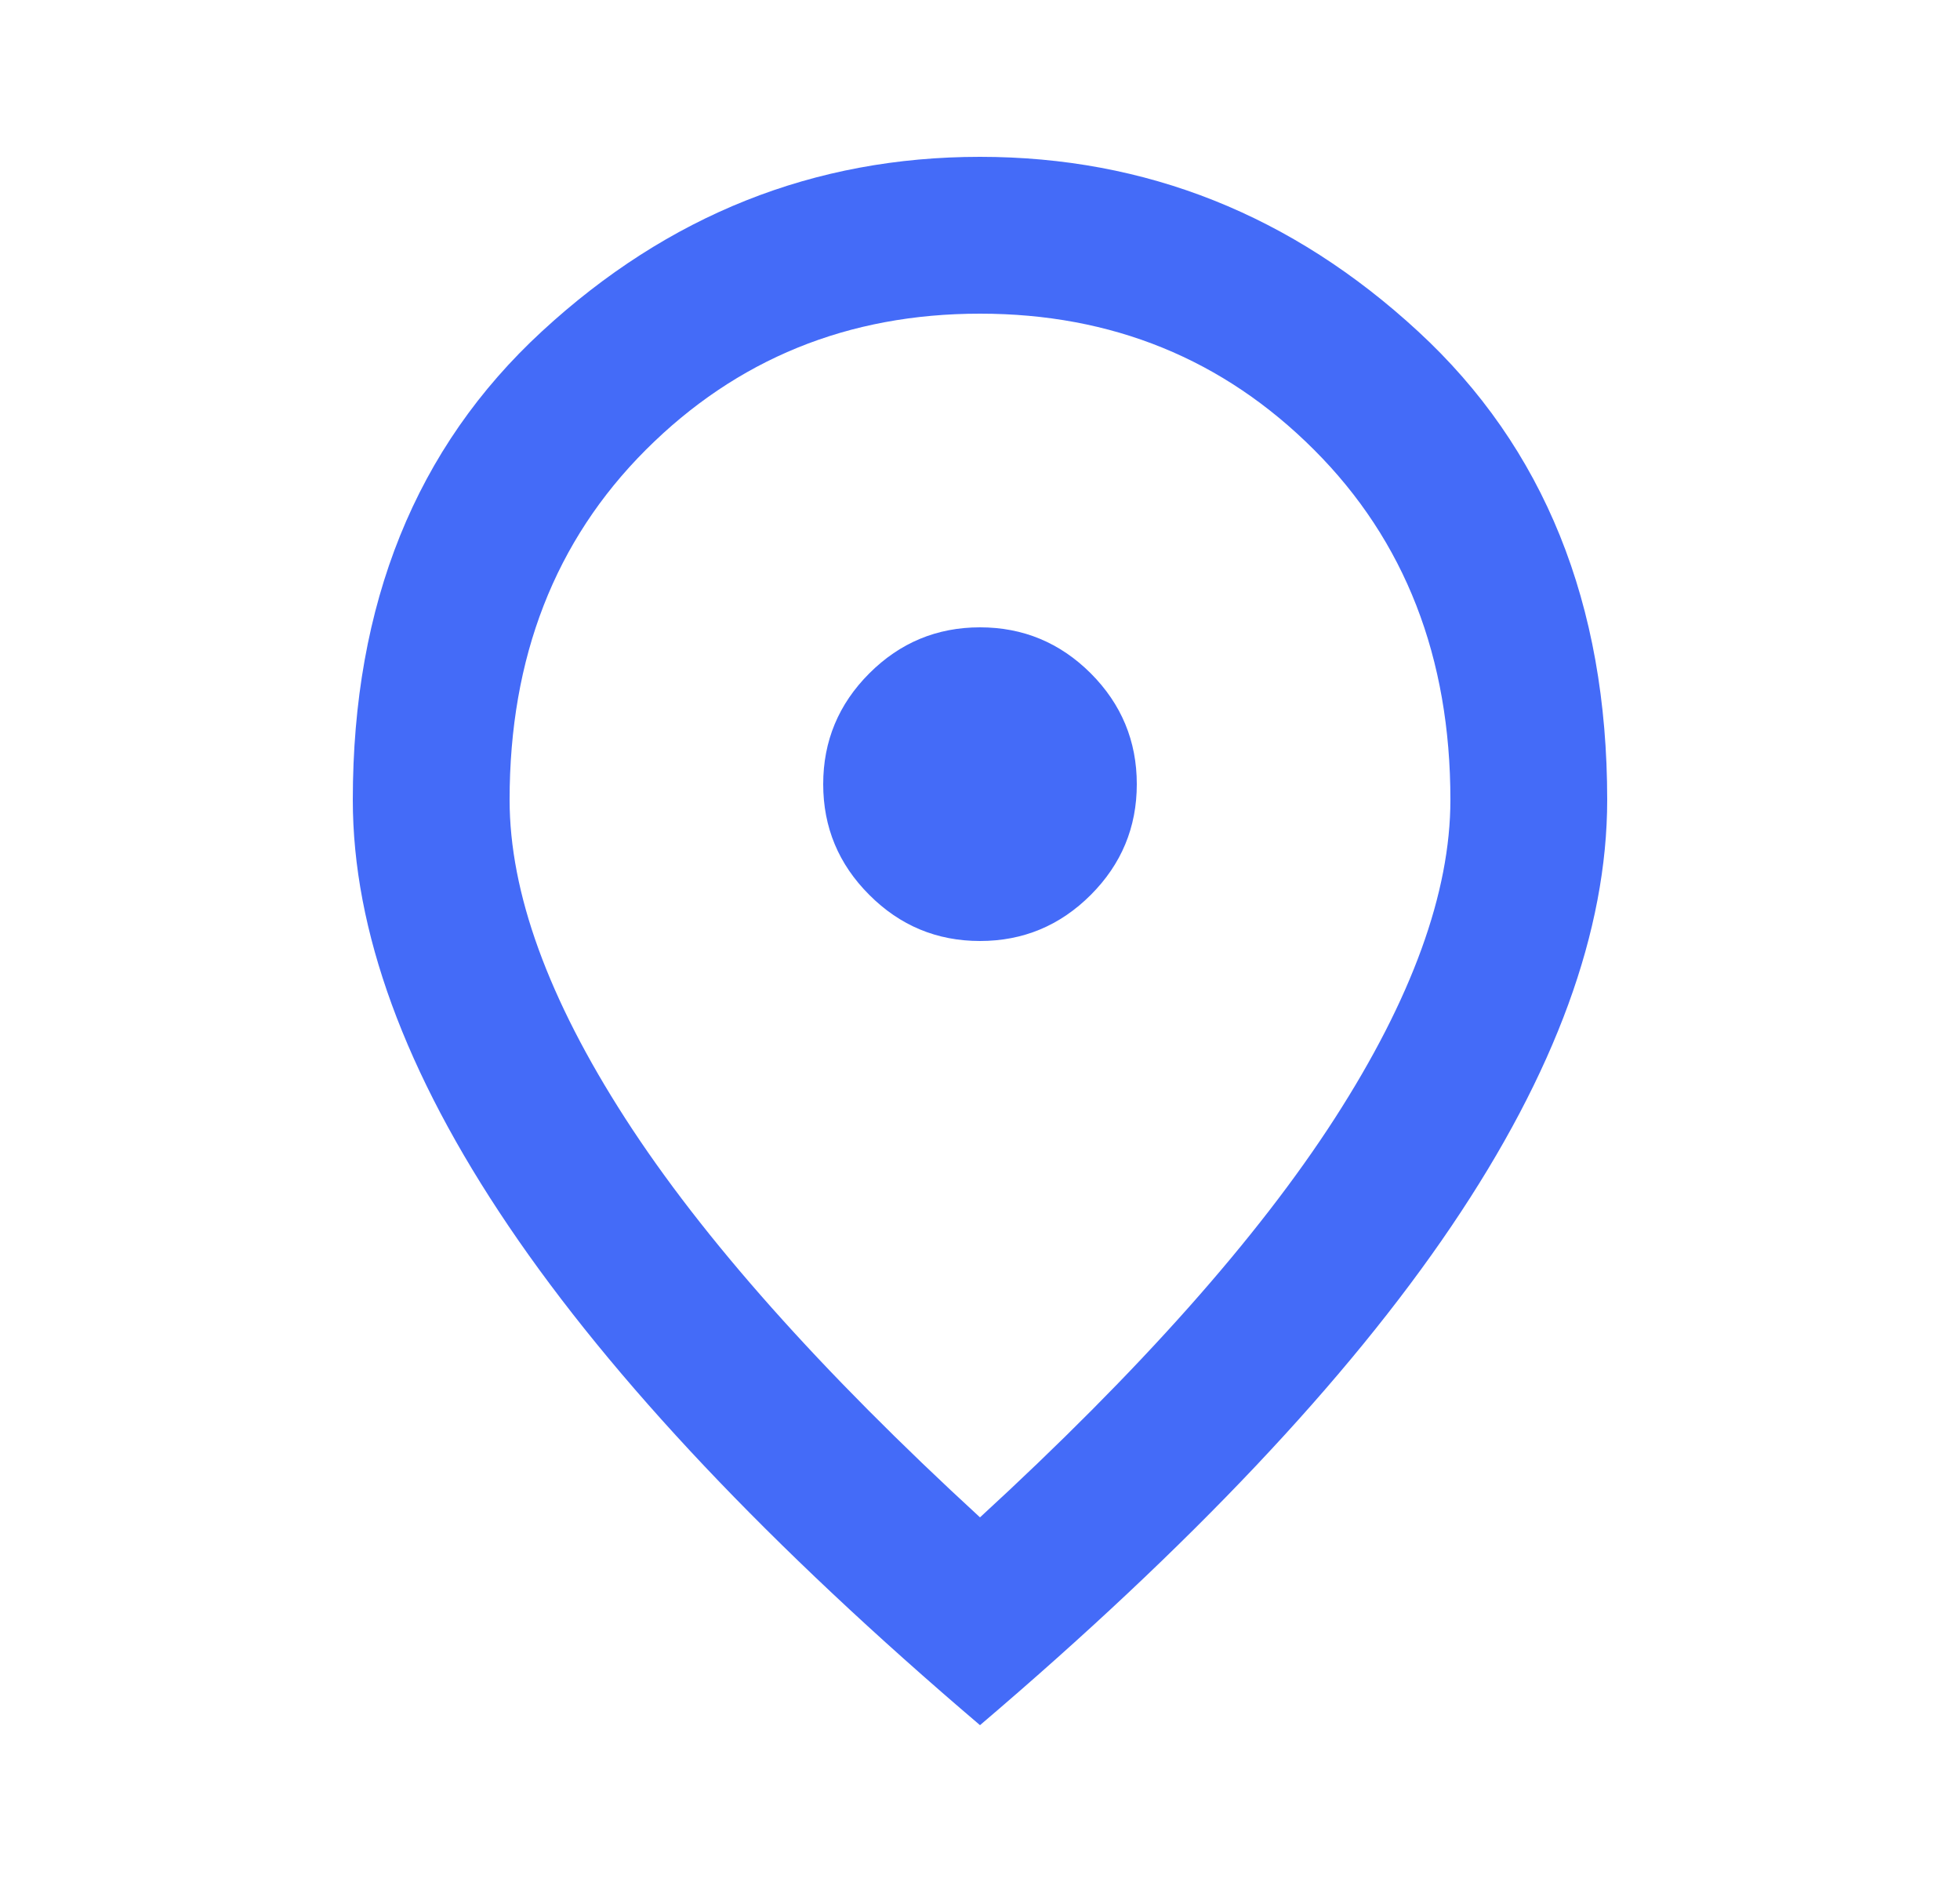 <svg width="25" height="24" viewBox="0 0 25 24" fill="none" xmlns="http://www.w3.org/2000/svg">
<mask id="mask0_128_517" style="mask-type:alpha" maskUnits="userSpaceOnUse" x="0" y="0" width="25" height="24">
<rect x="0.5" width="24" height="24" fill="#D9D9D9"/>
</mask>
<g mask="url(#mask0_128_517)">
<path d="M12.5 12C13.05 12 13.521 11.804 13.913 11.412C14.304 11.021 14.5 10.55 14.5 10C14.5 9.45 14.304 8.979 13.913 8.587C13.521 8.196 13.05 8 12.5 8C11.95 8 11.479 8.196 11.088 8.587C10.696 8.979 10.5 9.45 10.5 10C10.5 10.55 10.696 11.021 11.088 11.412C11.479 11.804 11.95 12 12.5 12ZM12.5 19.35C14.533 17.483 16.042 15.787 17.025 14.262C18.008 12.737 18.5 11.383 18.5 10.2C18.5 8.383 17.921 6.896 16.762 5.737C15.604 4.579 14.183 4 12.5 4C10.817 4 9.396 4.579 8.237 5.737C7.079 6.896 6.5 8.383 6.5 10.2C6.5 11.383 6.992 12.737 7.975 14.262C8.958 15.787 10.467 17.483 12.5 19.35ZM12.5 22C9.817 19.716 7.813 17.596 6.488 15.637C5.163 13.679 4.5 11.867 4.5 10.2C4.5 7.7 5.304 5.708 6.913 4.225C8.521 2.742 10.383 2 12.5 2C14.617 2 16.479 2.742 18.087 4.225C19.696 5.708 20.5 7.7 20.5 10.2C20.5 11.867 19.838 13.679 18.513 15.637C17.188 17.596 15.183 19.716 12.5 22Z" fill="#446BF8"/>
</g>
</svg>
